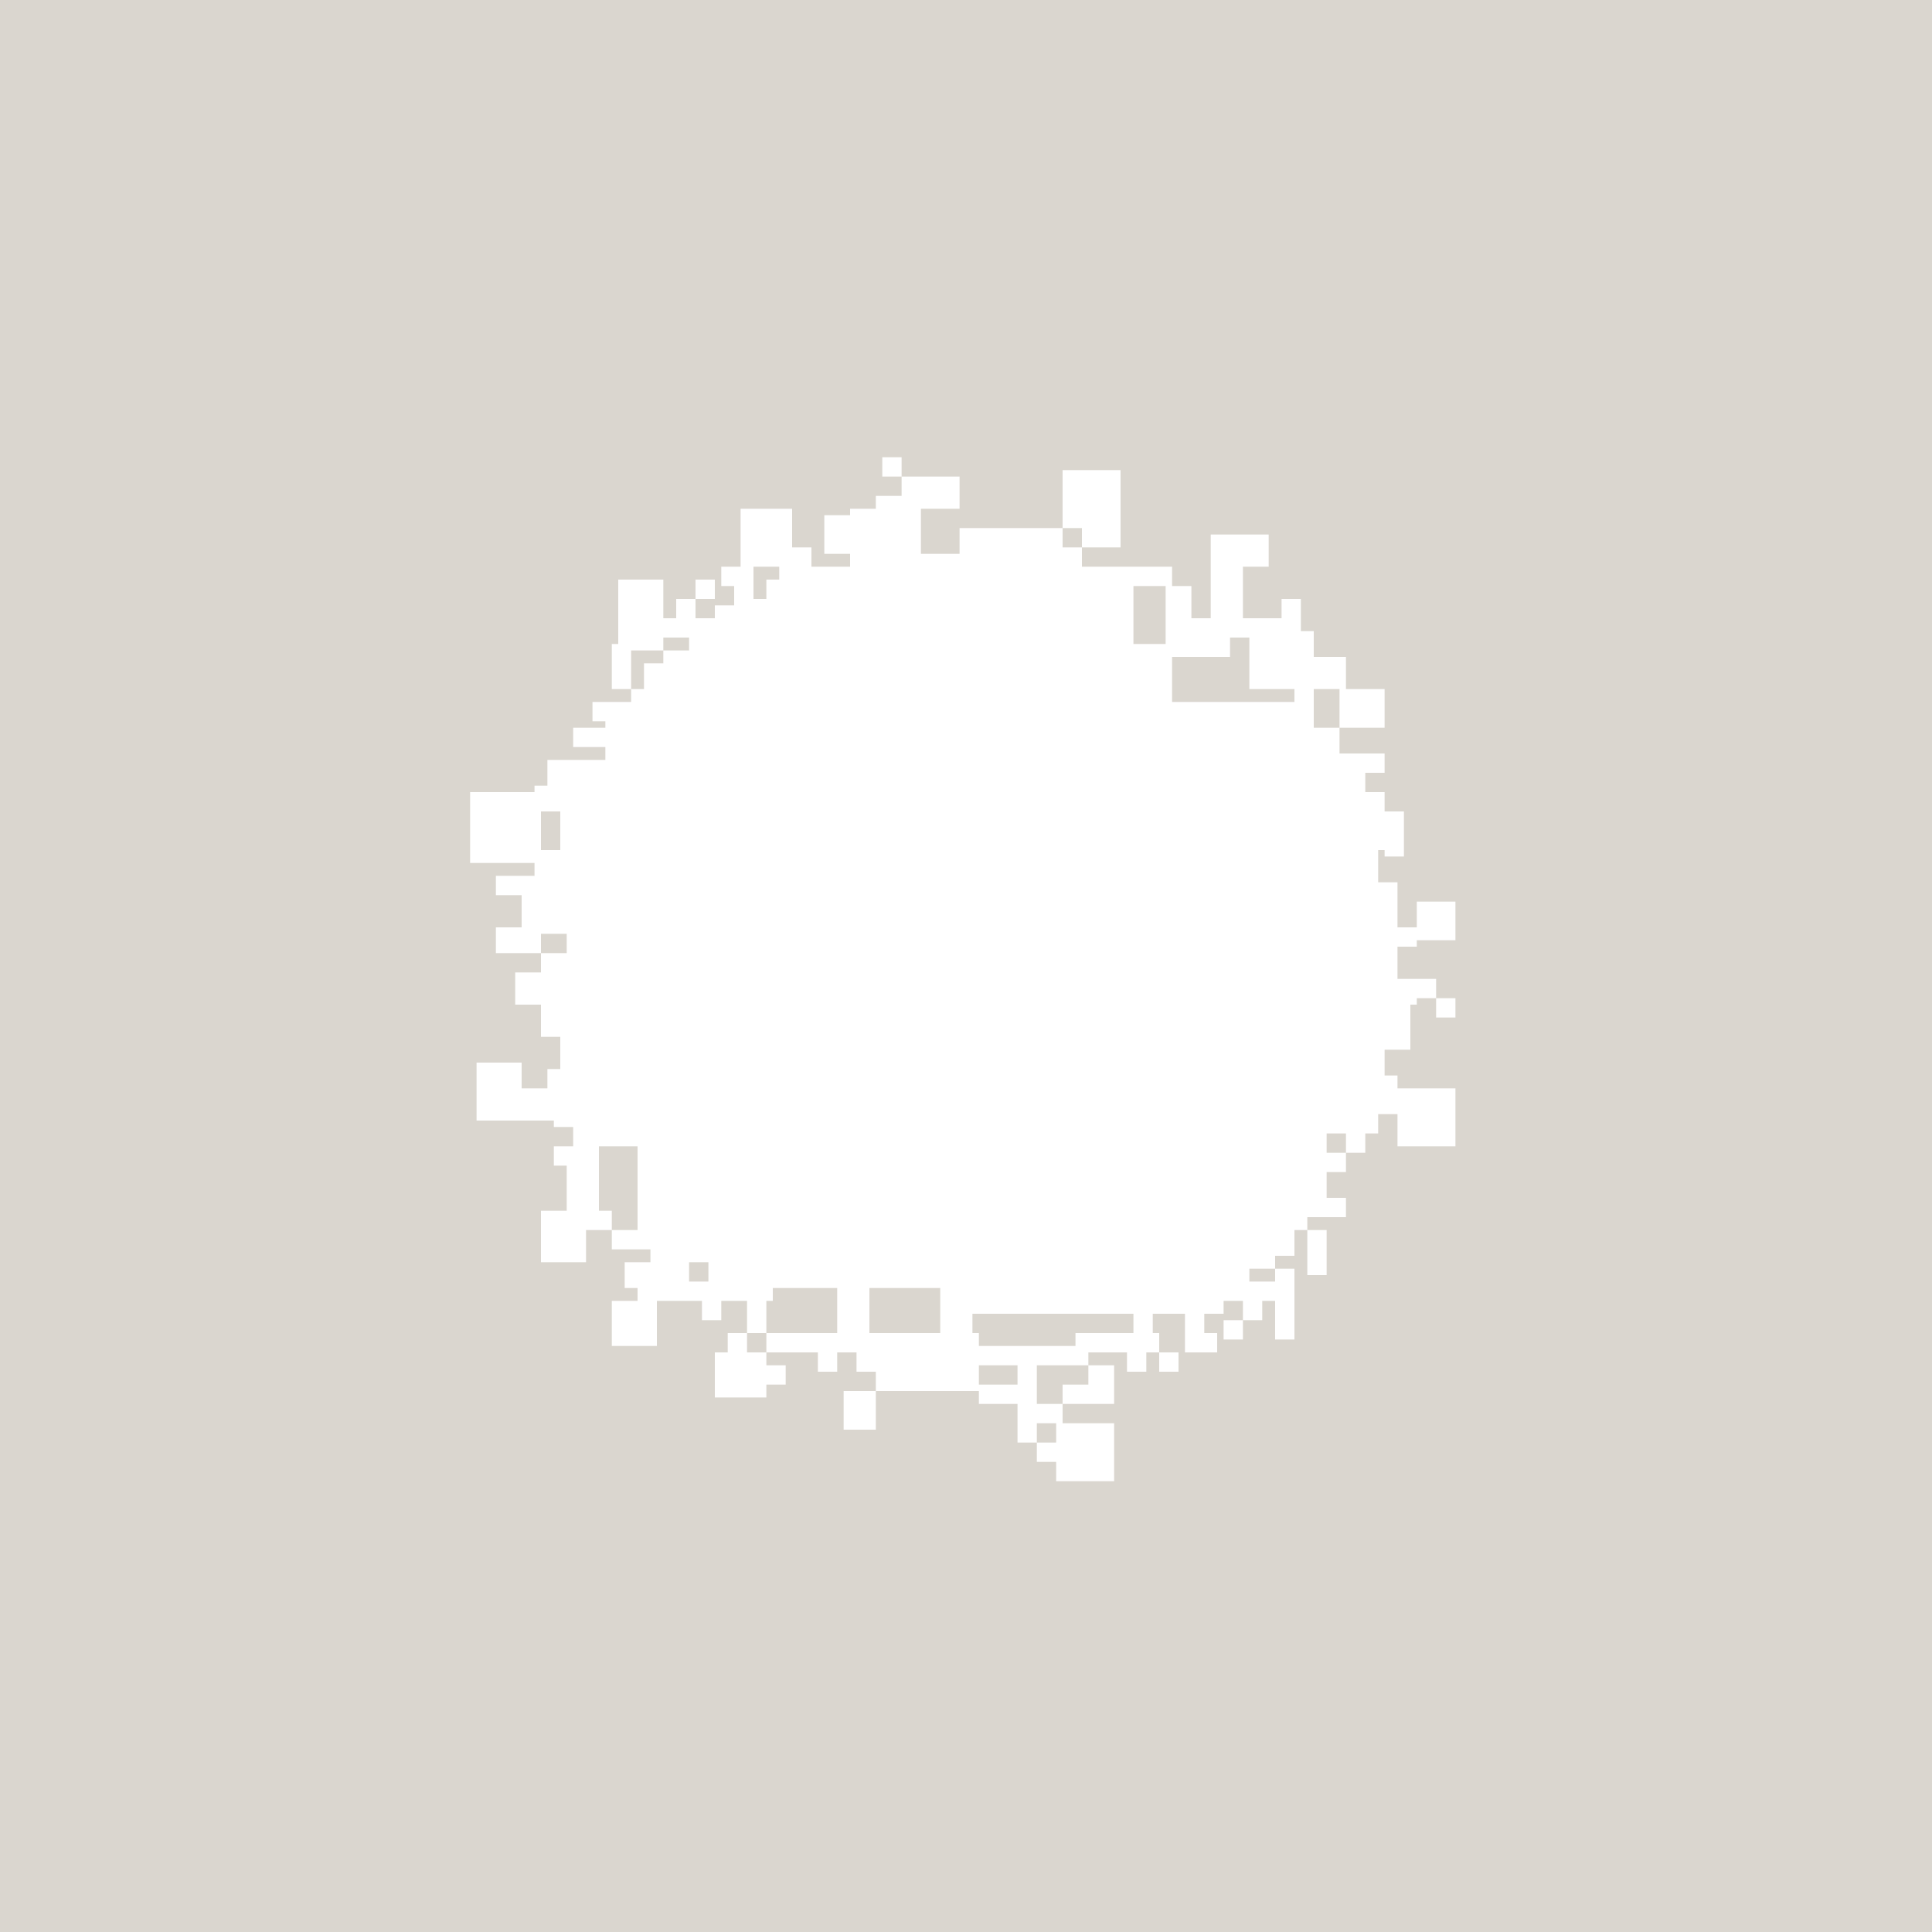 <svg width="300" height="300" viewBox="0 0 300 300" fill="none" xmlns="http://www.w3.org/2000/svg">
    <path fill-rule="evenodd" clip-rule="evenodd"
        d="M300 0H0V300H300V0ZM137 71H140V74H137V71ZM165 82H149V86H143V79H149V74H140V77H136V79H132V80H128V86H132V88H126V85H123V79H115V88H112V91H114V94H111V96H108V93H111V90H108V93H105V96H103V90H96V100H95V107H98V109H92V112H94V113H89V116H94V118H85V122H83V123H73V134H83V136H77V139H81V144H77V148H84V151H80V156H84V161H87V166H85V169H81V165H74V174H86V175H89V178H86V181H88V188H84V196H91V191H95V194H101V196H97V200H99V202H95V209H102V202H109V205H112V202H116V207H113V210H111V217H119V215H122V212H119V210H127V213H130V210H133V213H136V216H131V222H136V216H152V218H158V224H161V227H164V230H173V221H165V218H173V212H169V210H175V213H178V210H180V213H183V210H180V207H179V204H184V210H189V207H187V204H190V202H193V205H190V208H193V205H196V202H198V208H201V197H198V195H201V191H203V198H206V191H203V189H209V186H206V182H209V179H212V176H214V173H217V178H226V169H217V167H215V163H219V156H220V155H223V158H226V155H223V152H217V147H220V146H226V140H220V144H217V137H214V132H215V133H218V126H215V123H212V120H215V117H208V113H215V107H209V102H204V98H202V93H199V96H193V88H197V83H188V96H185V91H182V88H168V85H174V73H165V82ZM165 82H168V85H165V82ZM208 113V107H204V113H208ZM209 179V176H206V179H209ZM198 197H194V199H198V197ZM169 212V215H165V218H161V212H169ZM161 224H164V221H161V224ZM119 207V210H116V207H119ZM119 207V202H120V200H130V207H119ZM95 191V188H93V178H99V191H95ZM84 148V145H88V148H84ZM103 101V103H100V107H98V101H103ZM103 101V99H107V101H103ZM158 215H152V212H158V215ZM167 209H152V207H151V204H176V207H167V209ZM146 200V207H135V200H146ZM191 102H182V109H201V107H194V99H191V102ZM107 196H110V199H107V196ZM84 126H87V132H84V126ZM119 93H117V88H121V90H119V93ZM176 91H181V100H176V91Z"
        fill="#DAD6CF" />
</svg>